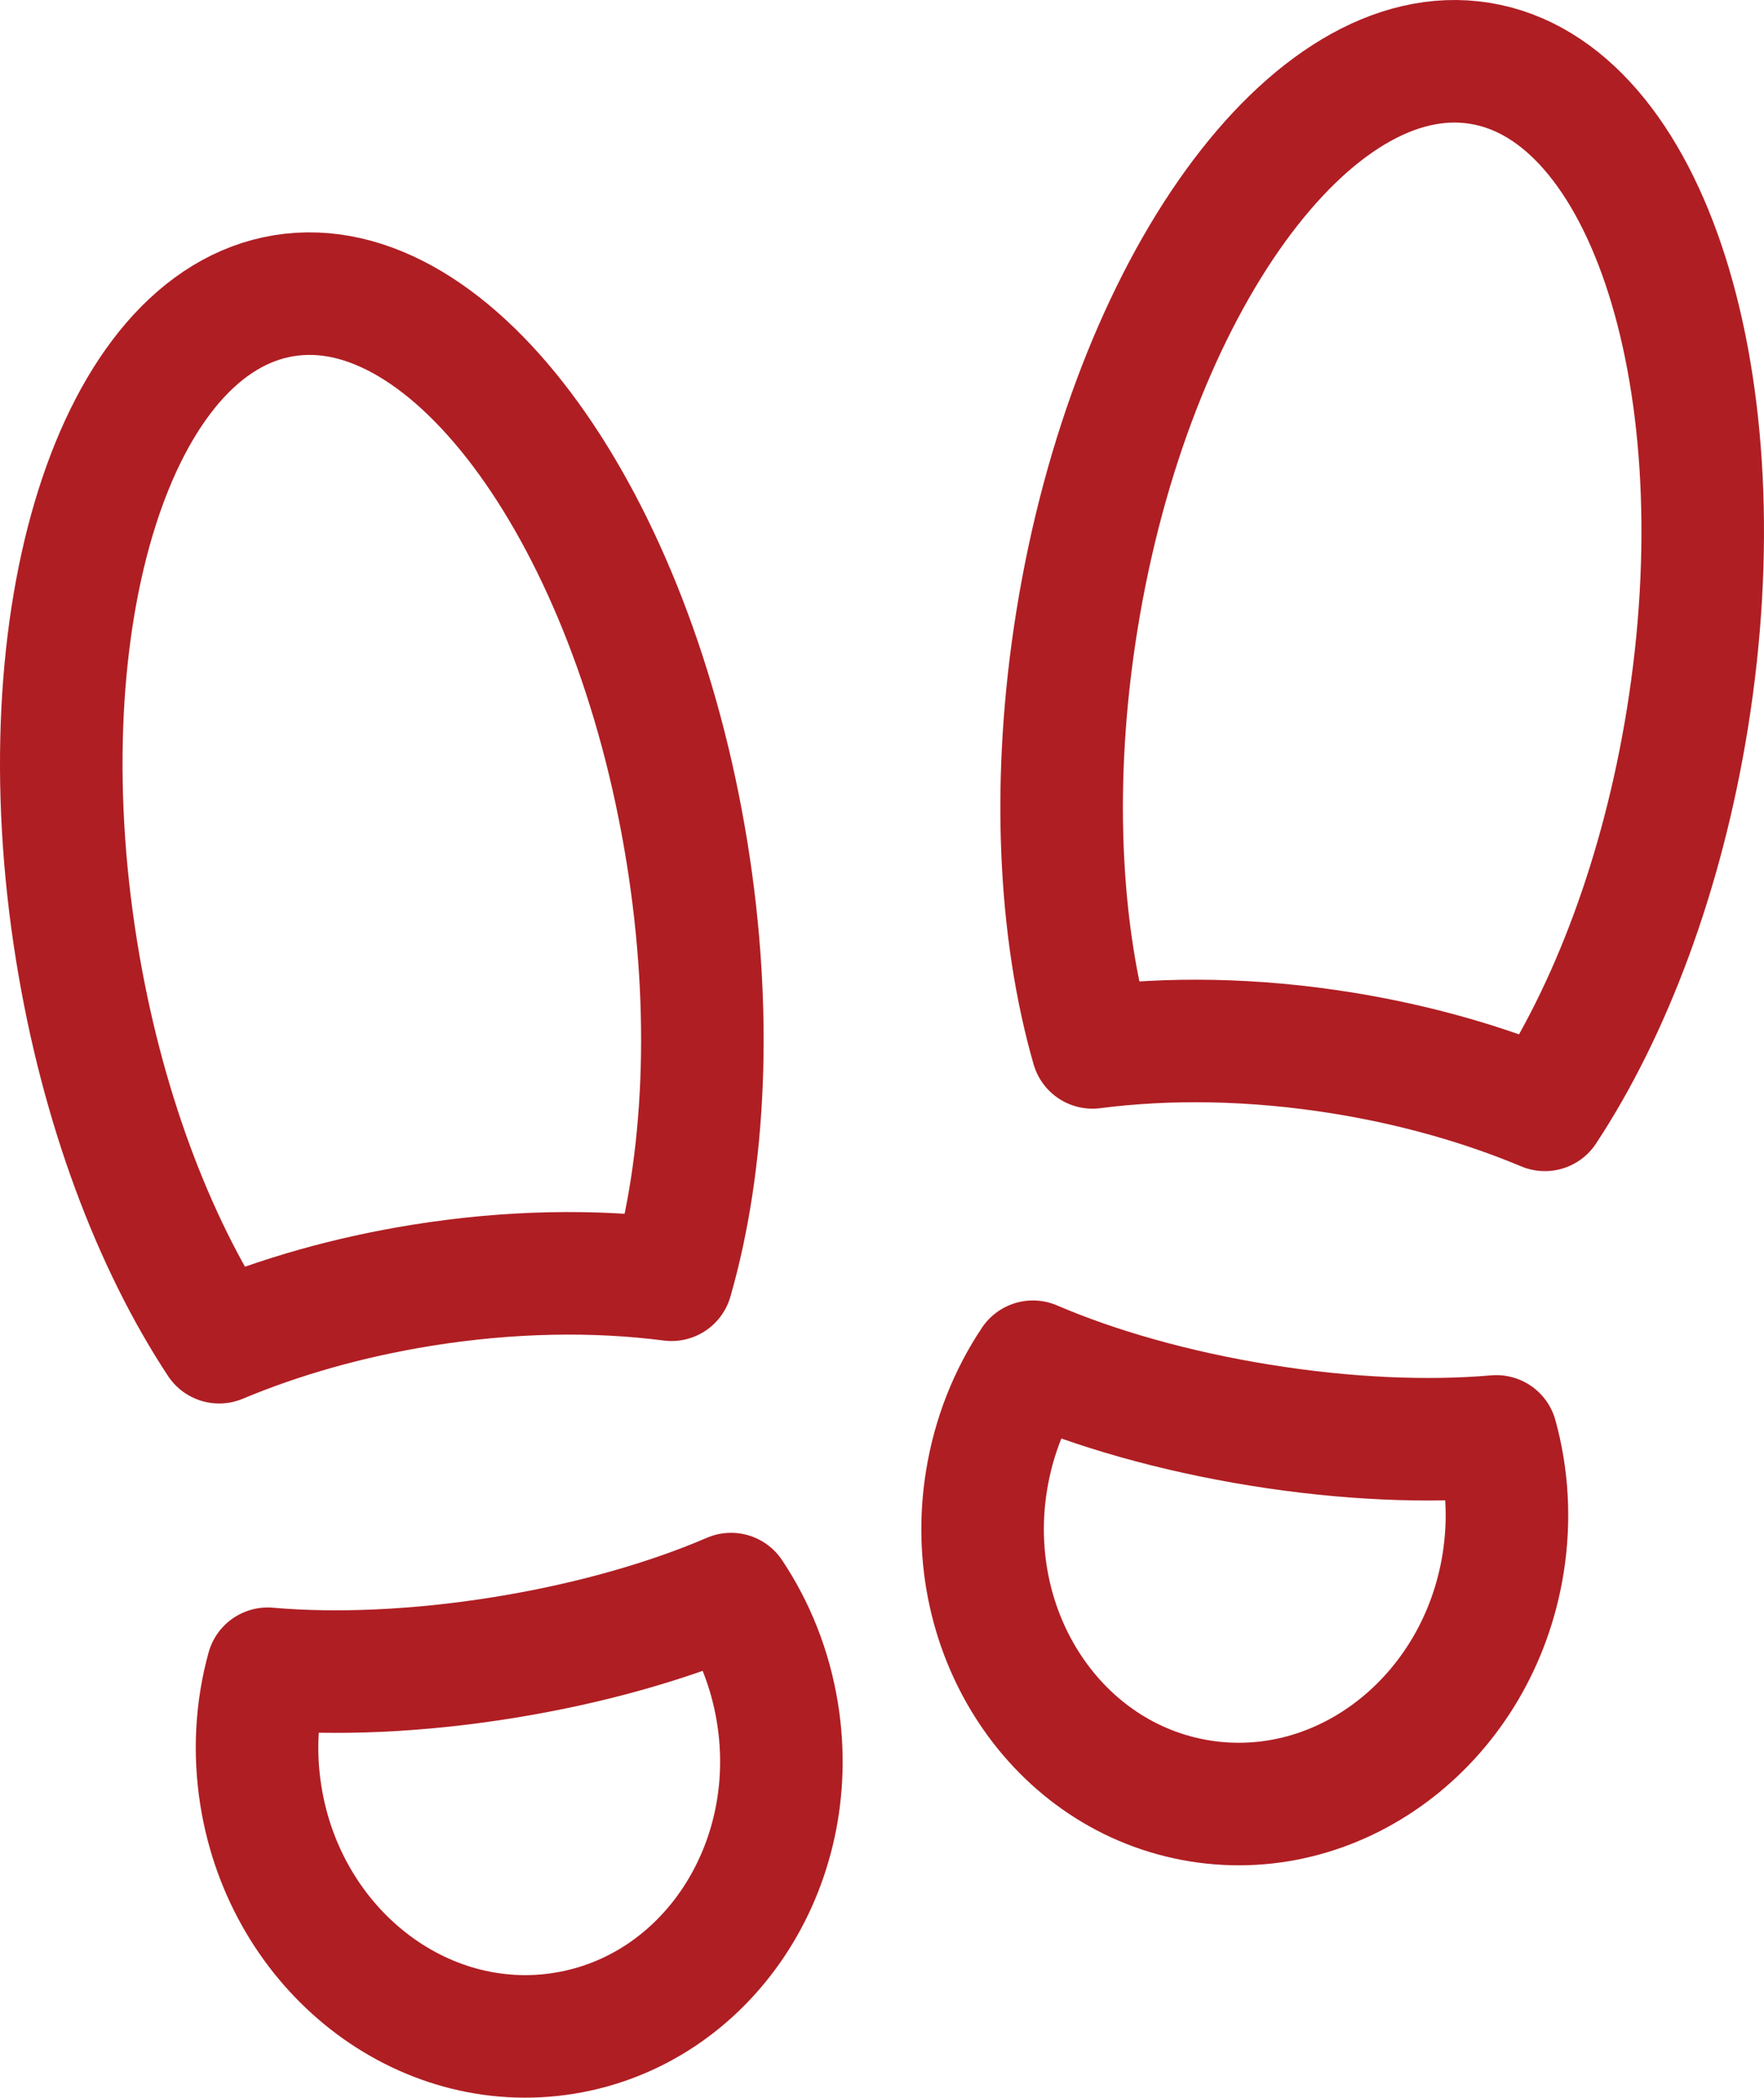 <?xml version="1.0" encoding="utf-8"?>
<!-- Generator: Adobe Illustrator 17.0.0, SVG Export Plug-In . SVG Version: 6.00 Build 0)  -->
<!DOCTYPE svg PUBLIC "-//W3C//DTD SVG 1.1//EN" "http://www.w3.org/Graphics/SVG/1.1/DTD/svg11.dtd">
<svg version="1.1" id="Layer_1" xmlns="http://www.w3.org/2000/svg" xmlns:xlink="http://www.w3.org/1999/xlink" x="0px" y="0px"
	 width="215.936px" height="256.752px" viewBox="0 0 215.936 256.752" enable-background="new 0 0 215.936 256.752"
	 xml:space="preserve">
<g>
	<defs>
		<rect id="SVGID_1_" width="215.936" height="256.752"/>
	</defs>
	<clipPath id="SVGID_2_">
		<use xlink:href="#SVGID_1_"  overflow="visible"/>
	</clipPath>
	
		<path fill="none" stroke="#af1e23" stroke-width="15" stroke-linecap="round" stroke-linejoin="round" stroke-miterlimit="10" d="
		M206.559,87.958c-3.059,18.981-9.432,35.718-17.448,47.886c-7.427-3.11-15.809-5.516-24.788-6.963
		c-10.833-1.745-21.26-1.885-30.589-0.682c-4.103-14.271-5.056-32.694-1.9-52.282c6.601-40.971,28.677-71.494,49.316-68.168
		C201.79,11.074,213.161,46.986,206.559,87.958z"/>
	
		<path fill="none" stroke="#af1e23" stroke-width="15" stroke-linecap="round" stroke-linejoin="round" stroke-miterlimit="10" d="
		M183.991,191.417c-3.035,18.835-19.648,31.825-37.11,29.012c-17.455-2.813-29.154-20.366-26.119-39.2
		c0.873-5.416,2.866-10.343,5.681-14.555c7.672,3.3,17.271,6.065,27.848,7.769c10.576,1.705,20.558,2.095,28.879,1.371
		C184.519,180.697,184.864,186.001,183.991,191.417z"/>
	
		<path fill="none" stroke="#af1e23" stroke-width="15" stroke-linecap="round" stroke-linejoin="round" stroke-miterlimit="10" d="
		M9.377,116.398c3.059,18.981,9.432,35.719,17.449,47.886c7.426-3.11,15.808-5.516,24.788-6.962
		c10.832-1.745,21.26-1.886,30.588-0.683c4.103-14.271,5.057-32.693,1.901-52.282C77.5,63.386,55.424,32.863,34.785,36.189
		S2.774,75.427,9.377,116.398z"/>
	
		<path fill="none" stroke="#af1e23" stroke-width="15" stroke-linecap="round" stroke-linejoin="round" stroke-miterlimit="10" d="
		M31.944,219.858c3.035,18.834,19.648,31.824,37.11,29.011c17.455-2.813,29.154-20.365,26.119-39.199
		c-0.873-5.416-2.866-10.344-5.681-14.556c-7.672,3.301-17.271,6.066-27.848,7.77c-10.576,1.704-20.558,2.094-28.879,1.37
		C31.416,209.137,31.071,214.442,31.944,219.858z"/>
</g>
</svg>
